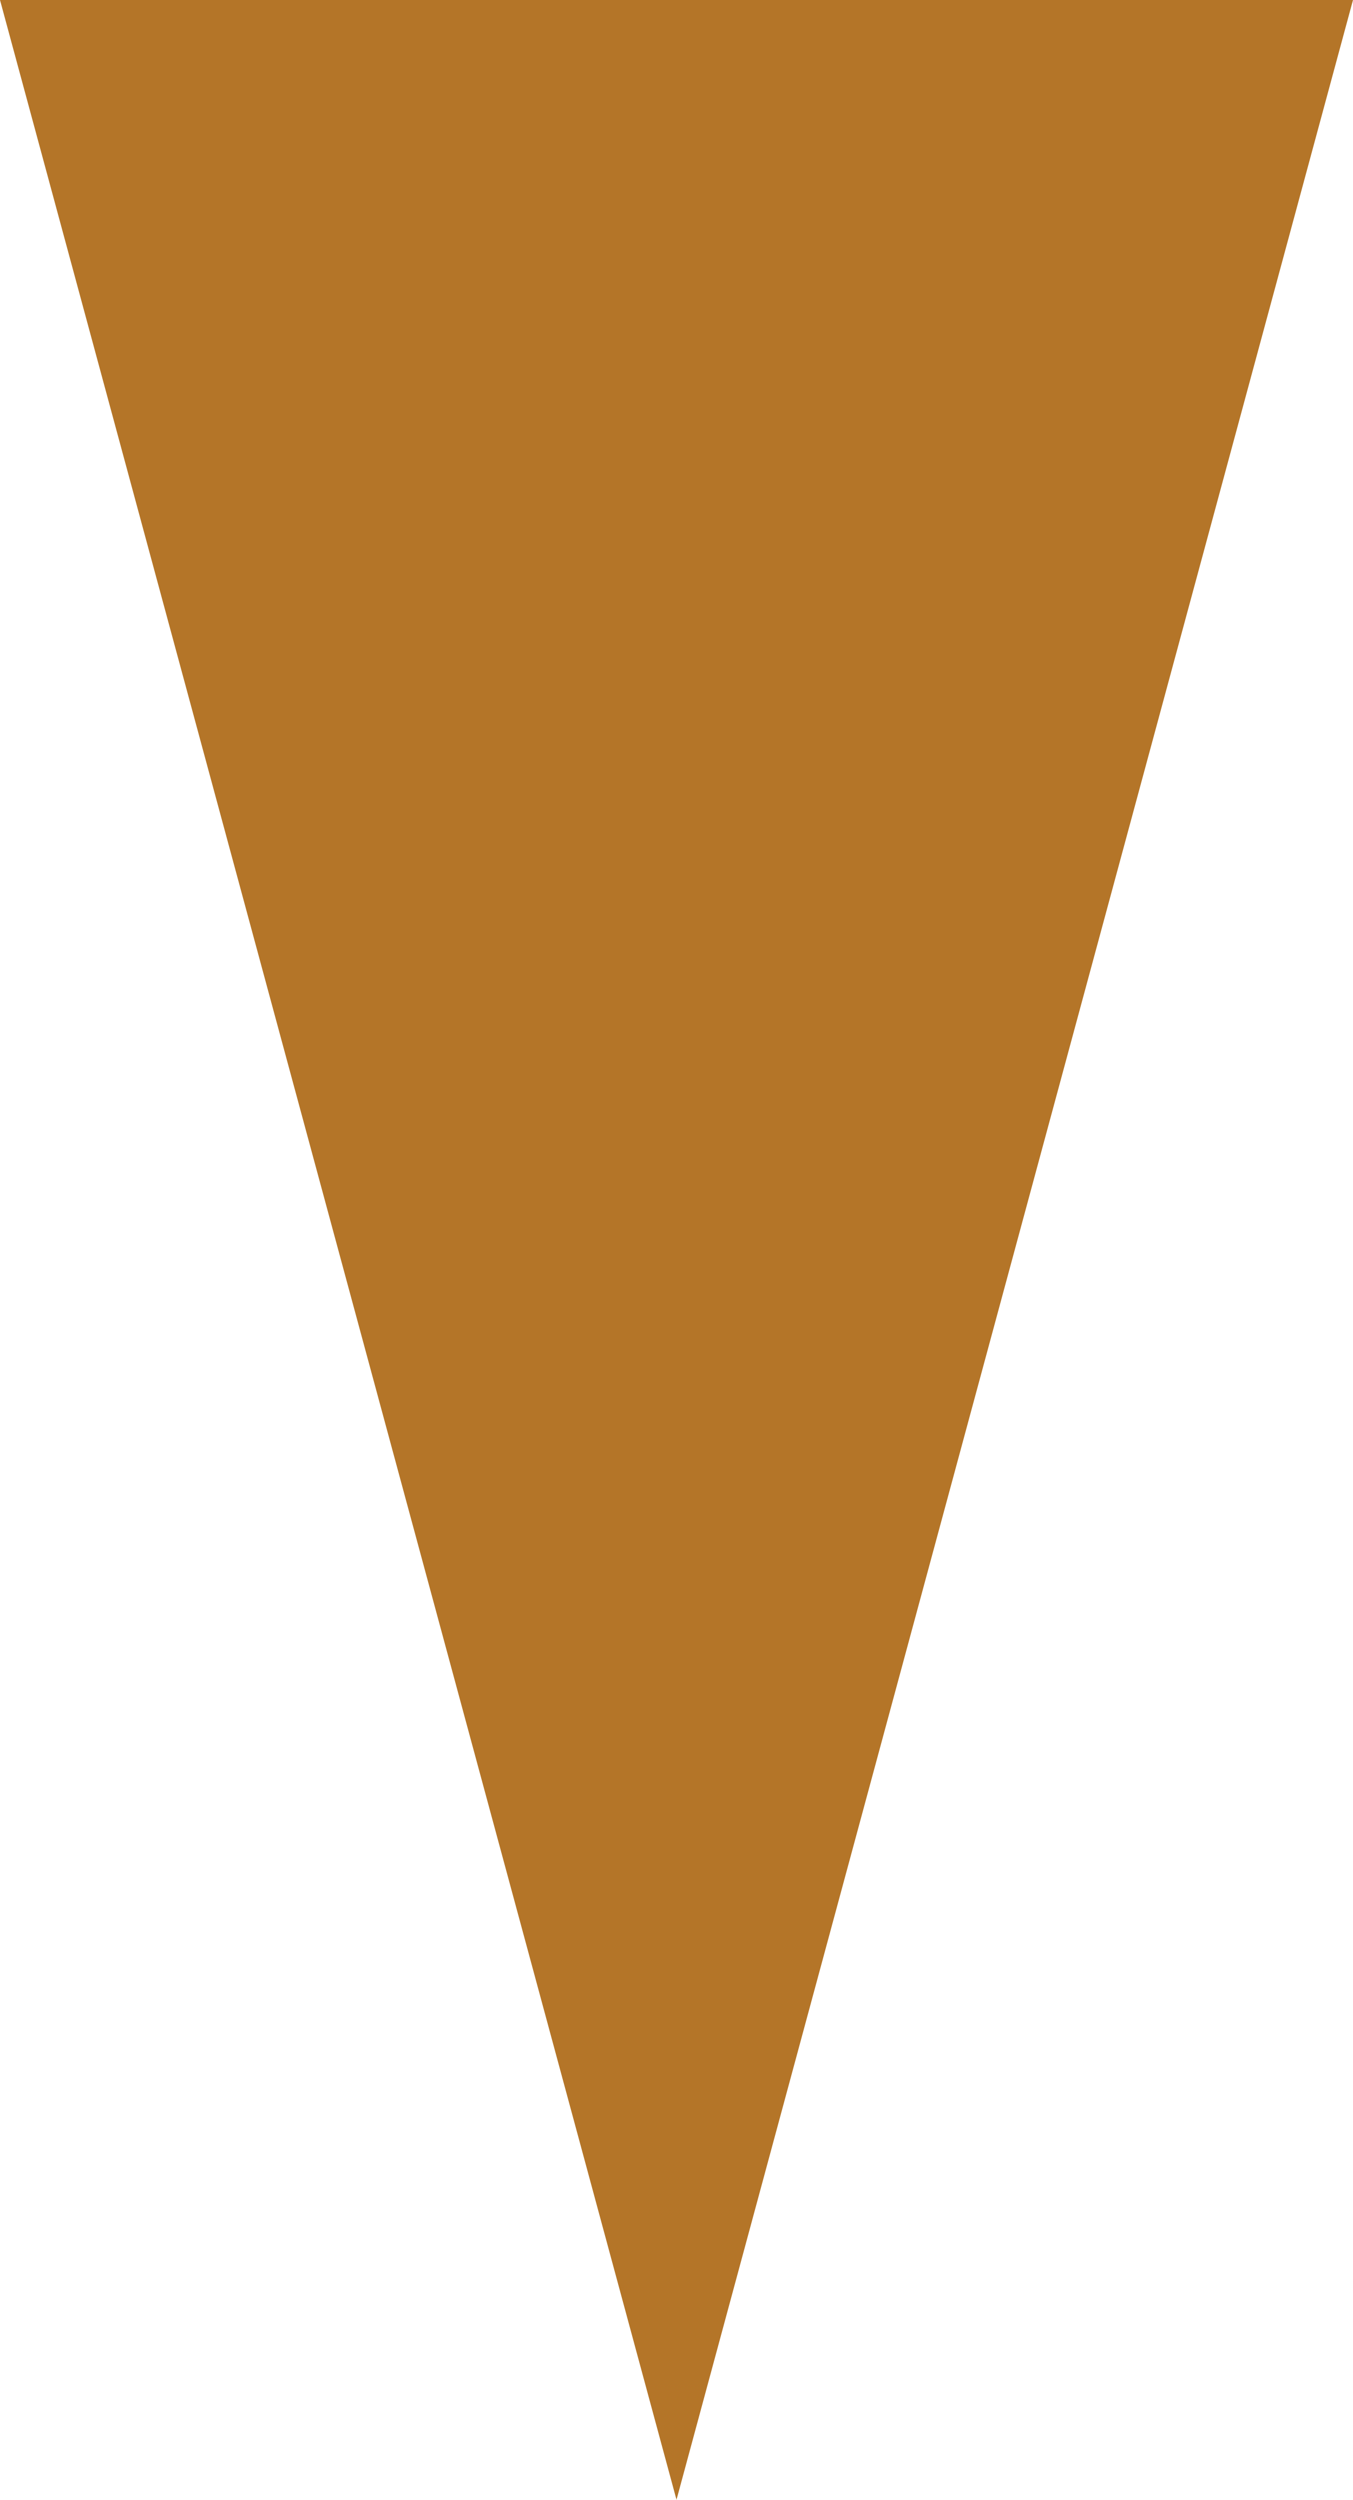 <svg xmlns="http://www.w3.org/2000/svg" width="8" height="14.773" viewBox="0 0 8 14.773">
  <path id="Объединение_1" data-name="Объединение 1" d="M5585-640h4l-4,14.773Zm-4,0h4v14.773Z" transform="translate(-5581 640)" fill="#b47528"/>
</svg>
